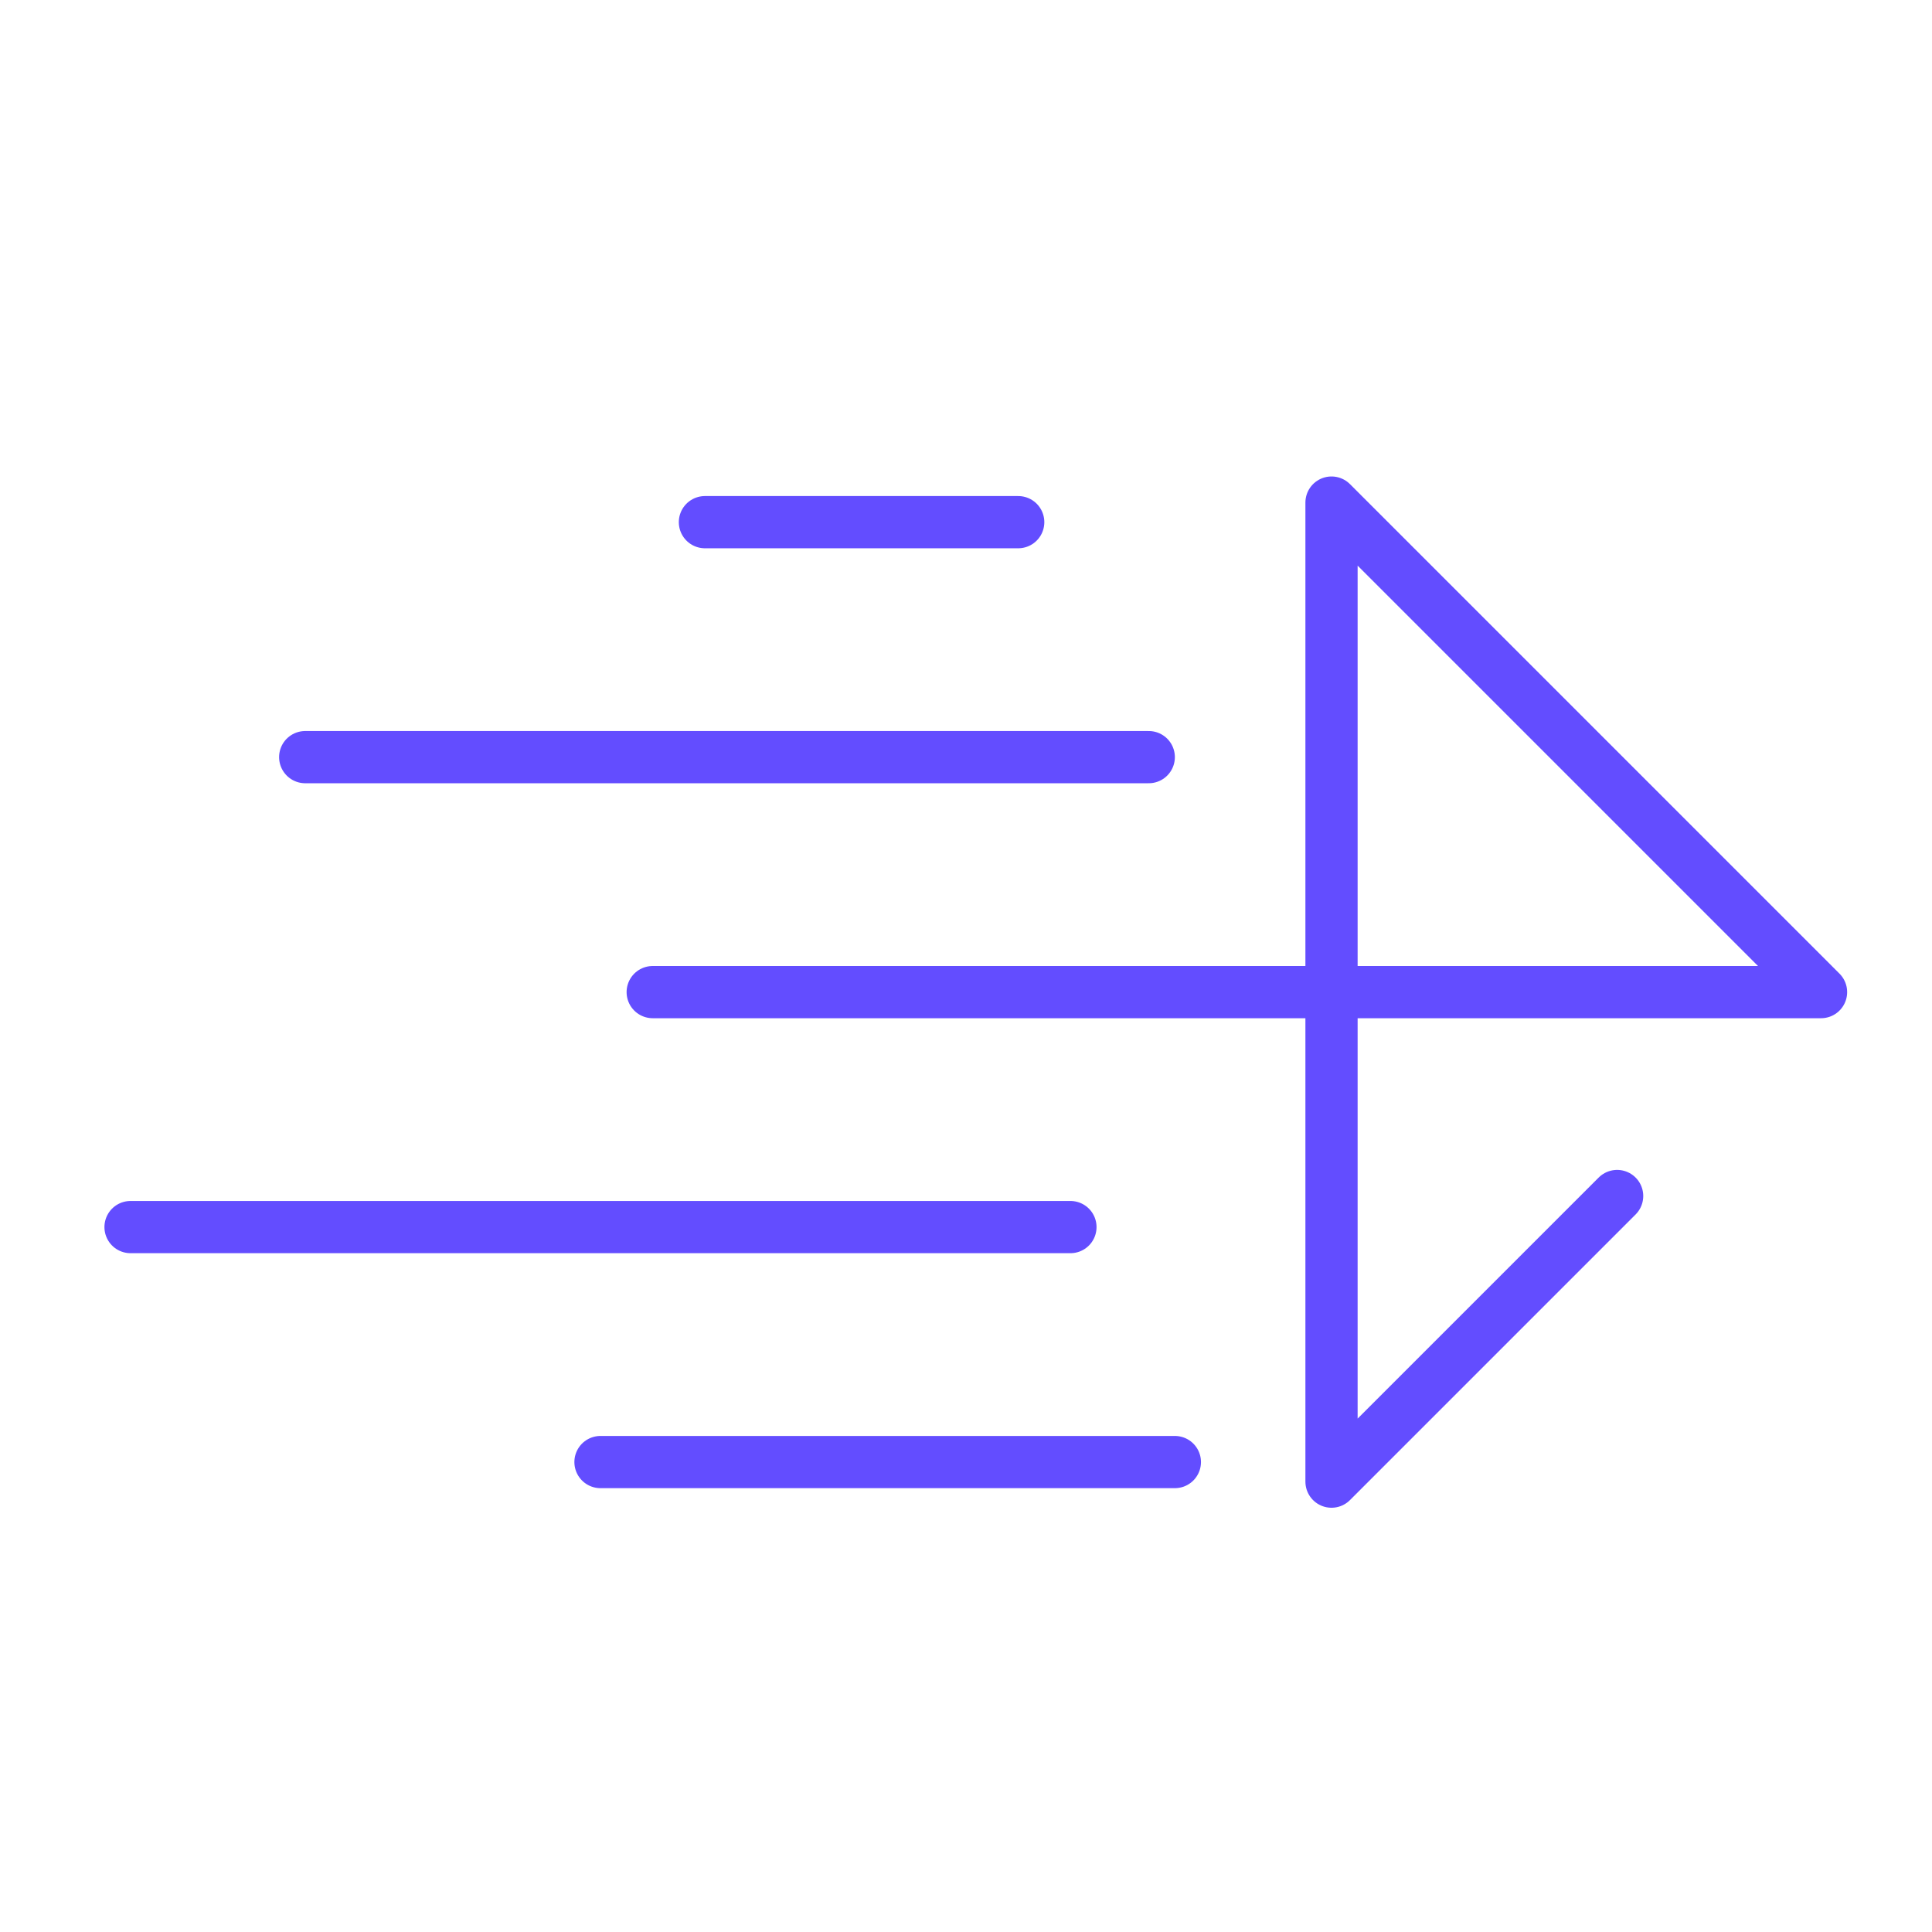 <svg data-name="Layer 1" xmlns="http://www.w3.org/2000/svg" viewBox="0 0 74 74"><path fill="none" stroke="#634DFF" stroke-linecap="round" stroke-linejoin="round" stroke-width="2" d="M25 38h44.75L51 19.25v37.5l10.94-10.94M44 29H11.69M45 56H23m16-36H27m14 27H5"/></svg>